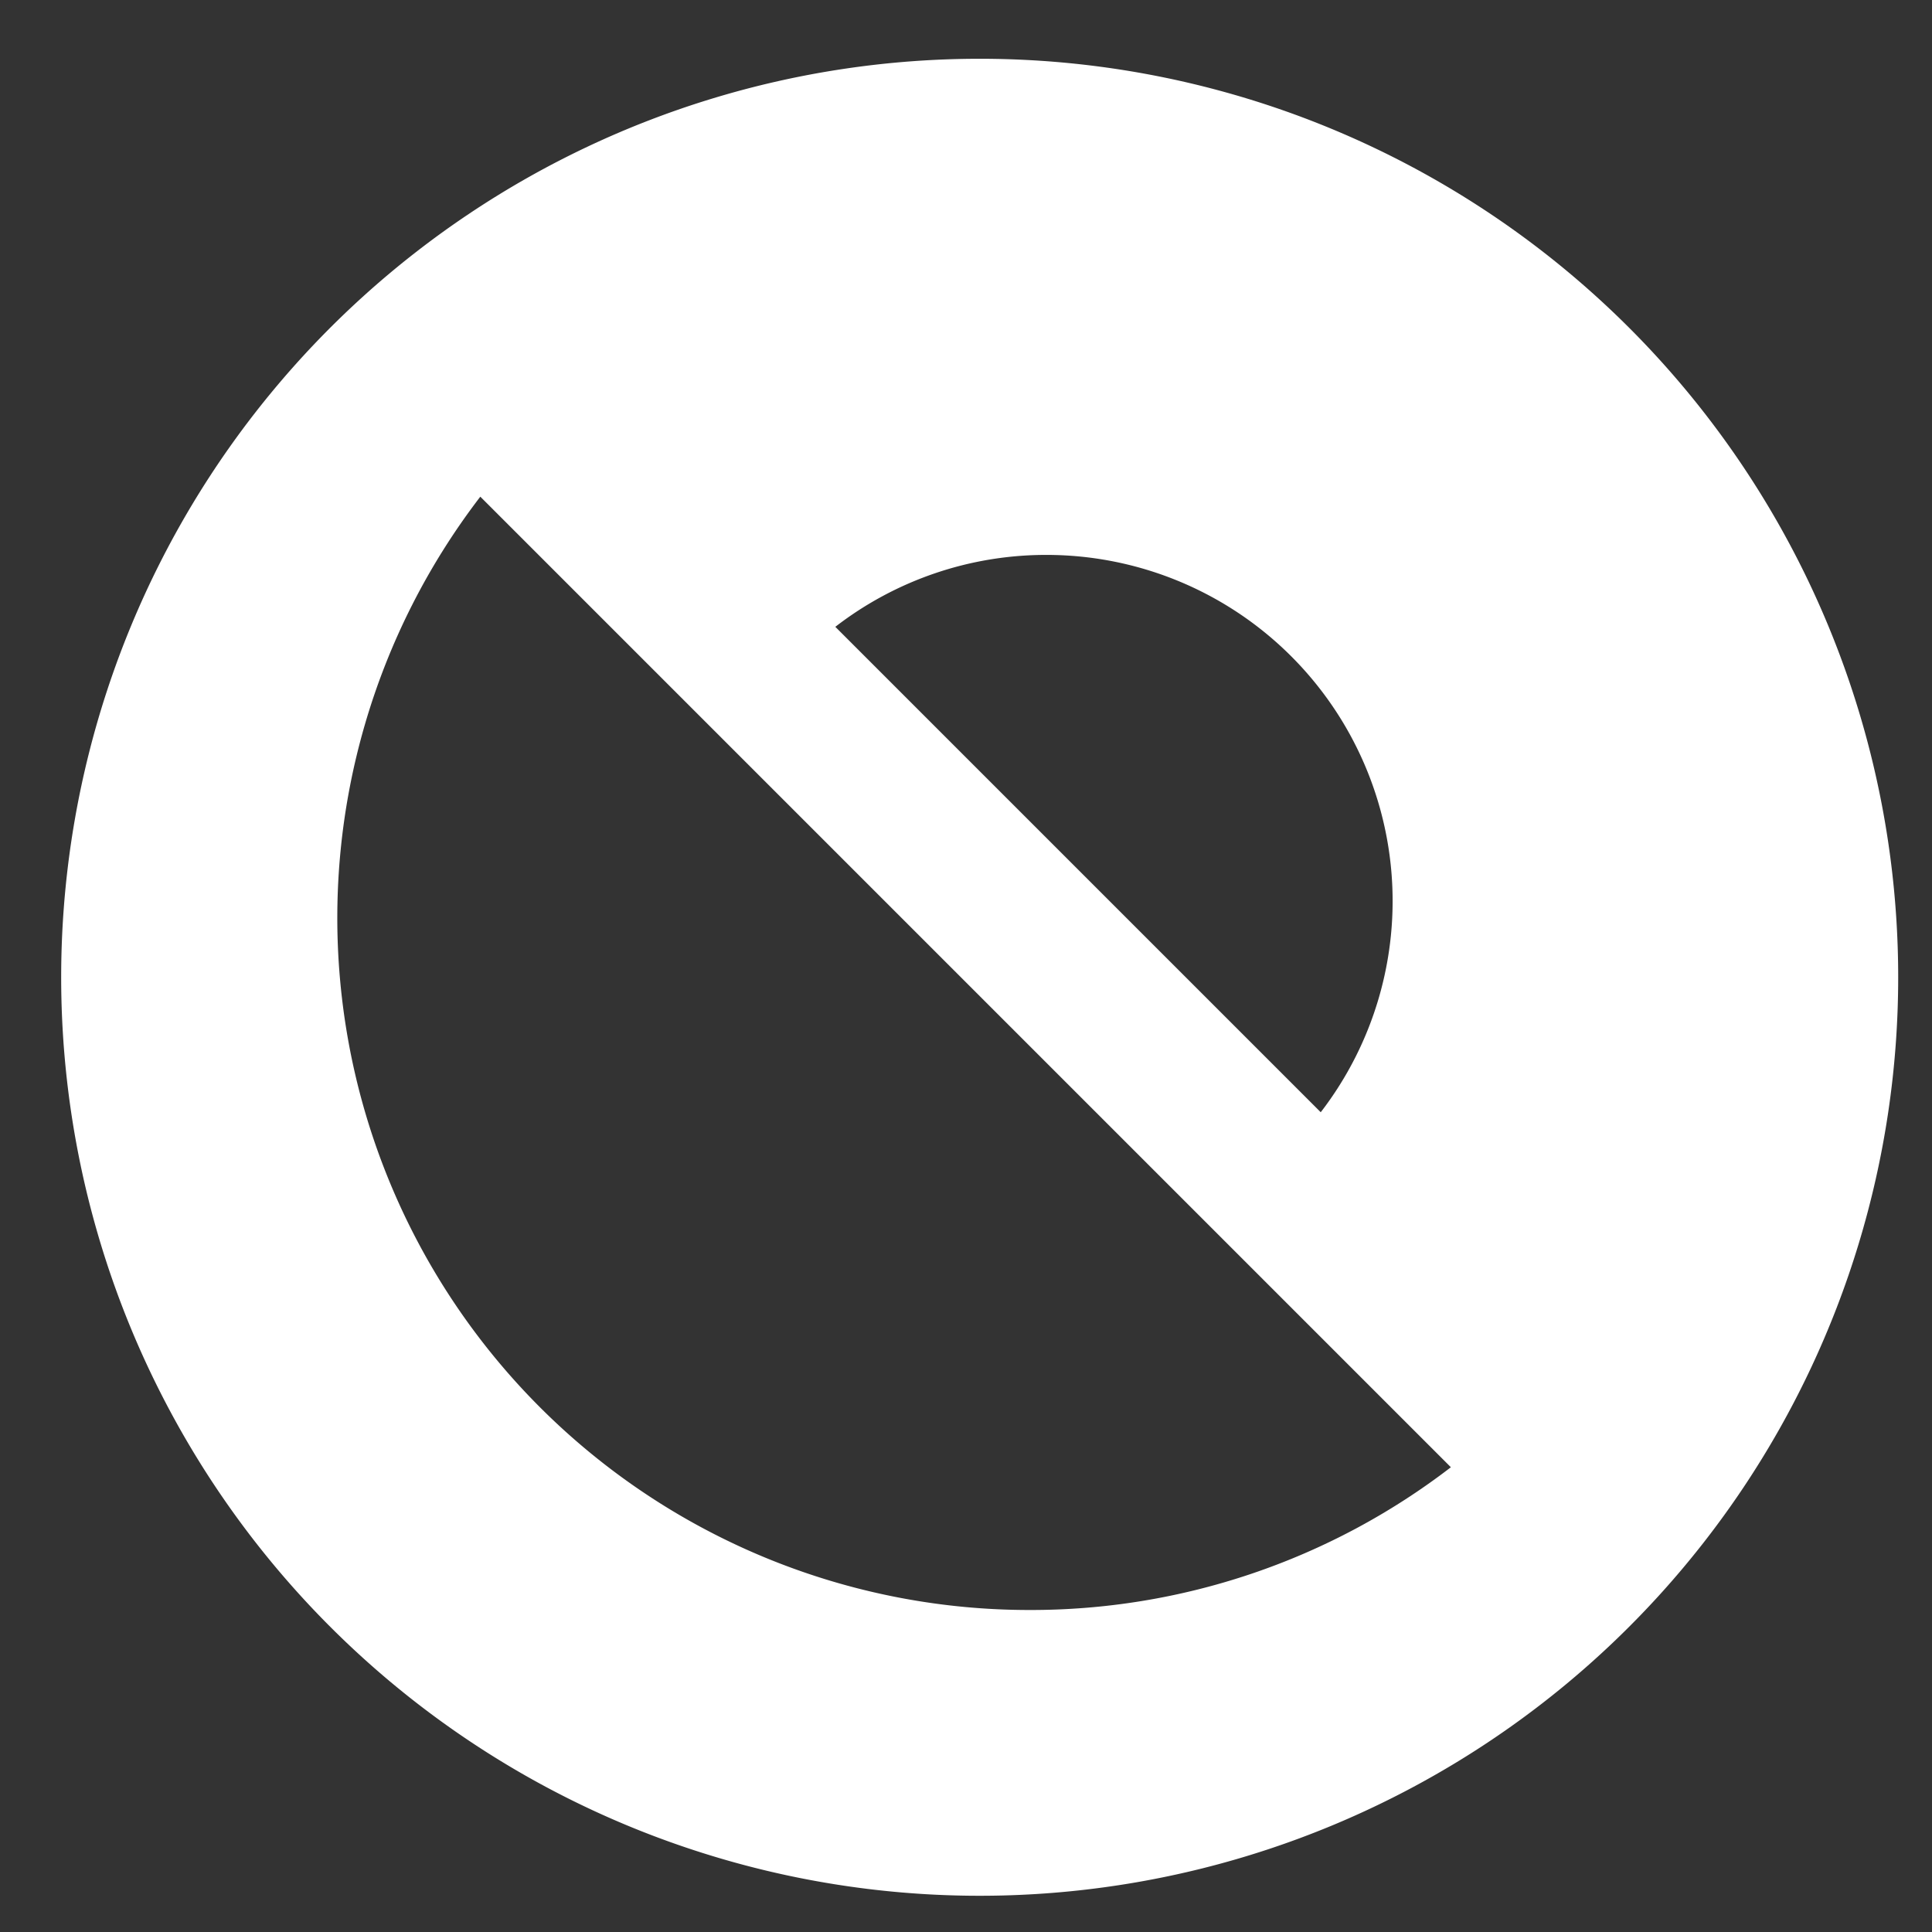 <svg id="Layer_1" data-name="Layer 1" xmlns="http://www.w3.org/2000/svg" viewBox="0 0 72 72"><rect x="0" y="0" width="72" height="72" fill="#333333" stroke="none"/><defs><style>.cls-1{fill:#fff;}</style></defs><title>icons</title><path class="cls-1" d="M36.51,2.19A34.23,34.23,0,1,0,70.74,36.42,34.23,34.23,0,0,0,36.51,2.19ZM39,20.68A12.9,12.9,0,0,1,49.22,41.45L31.13,23.36A12.84,12.84,0,0,1,39,20.68ZM38.36,60A25.79,25.79,0,0,1,17.9,18.51L54.07,54.68A25.68,25.68,0,0,1,38.36,60Z"/></svg>